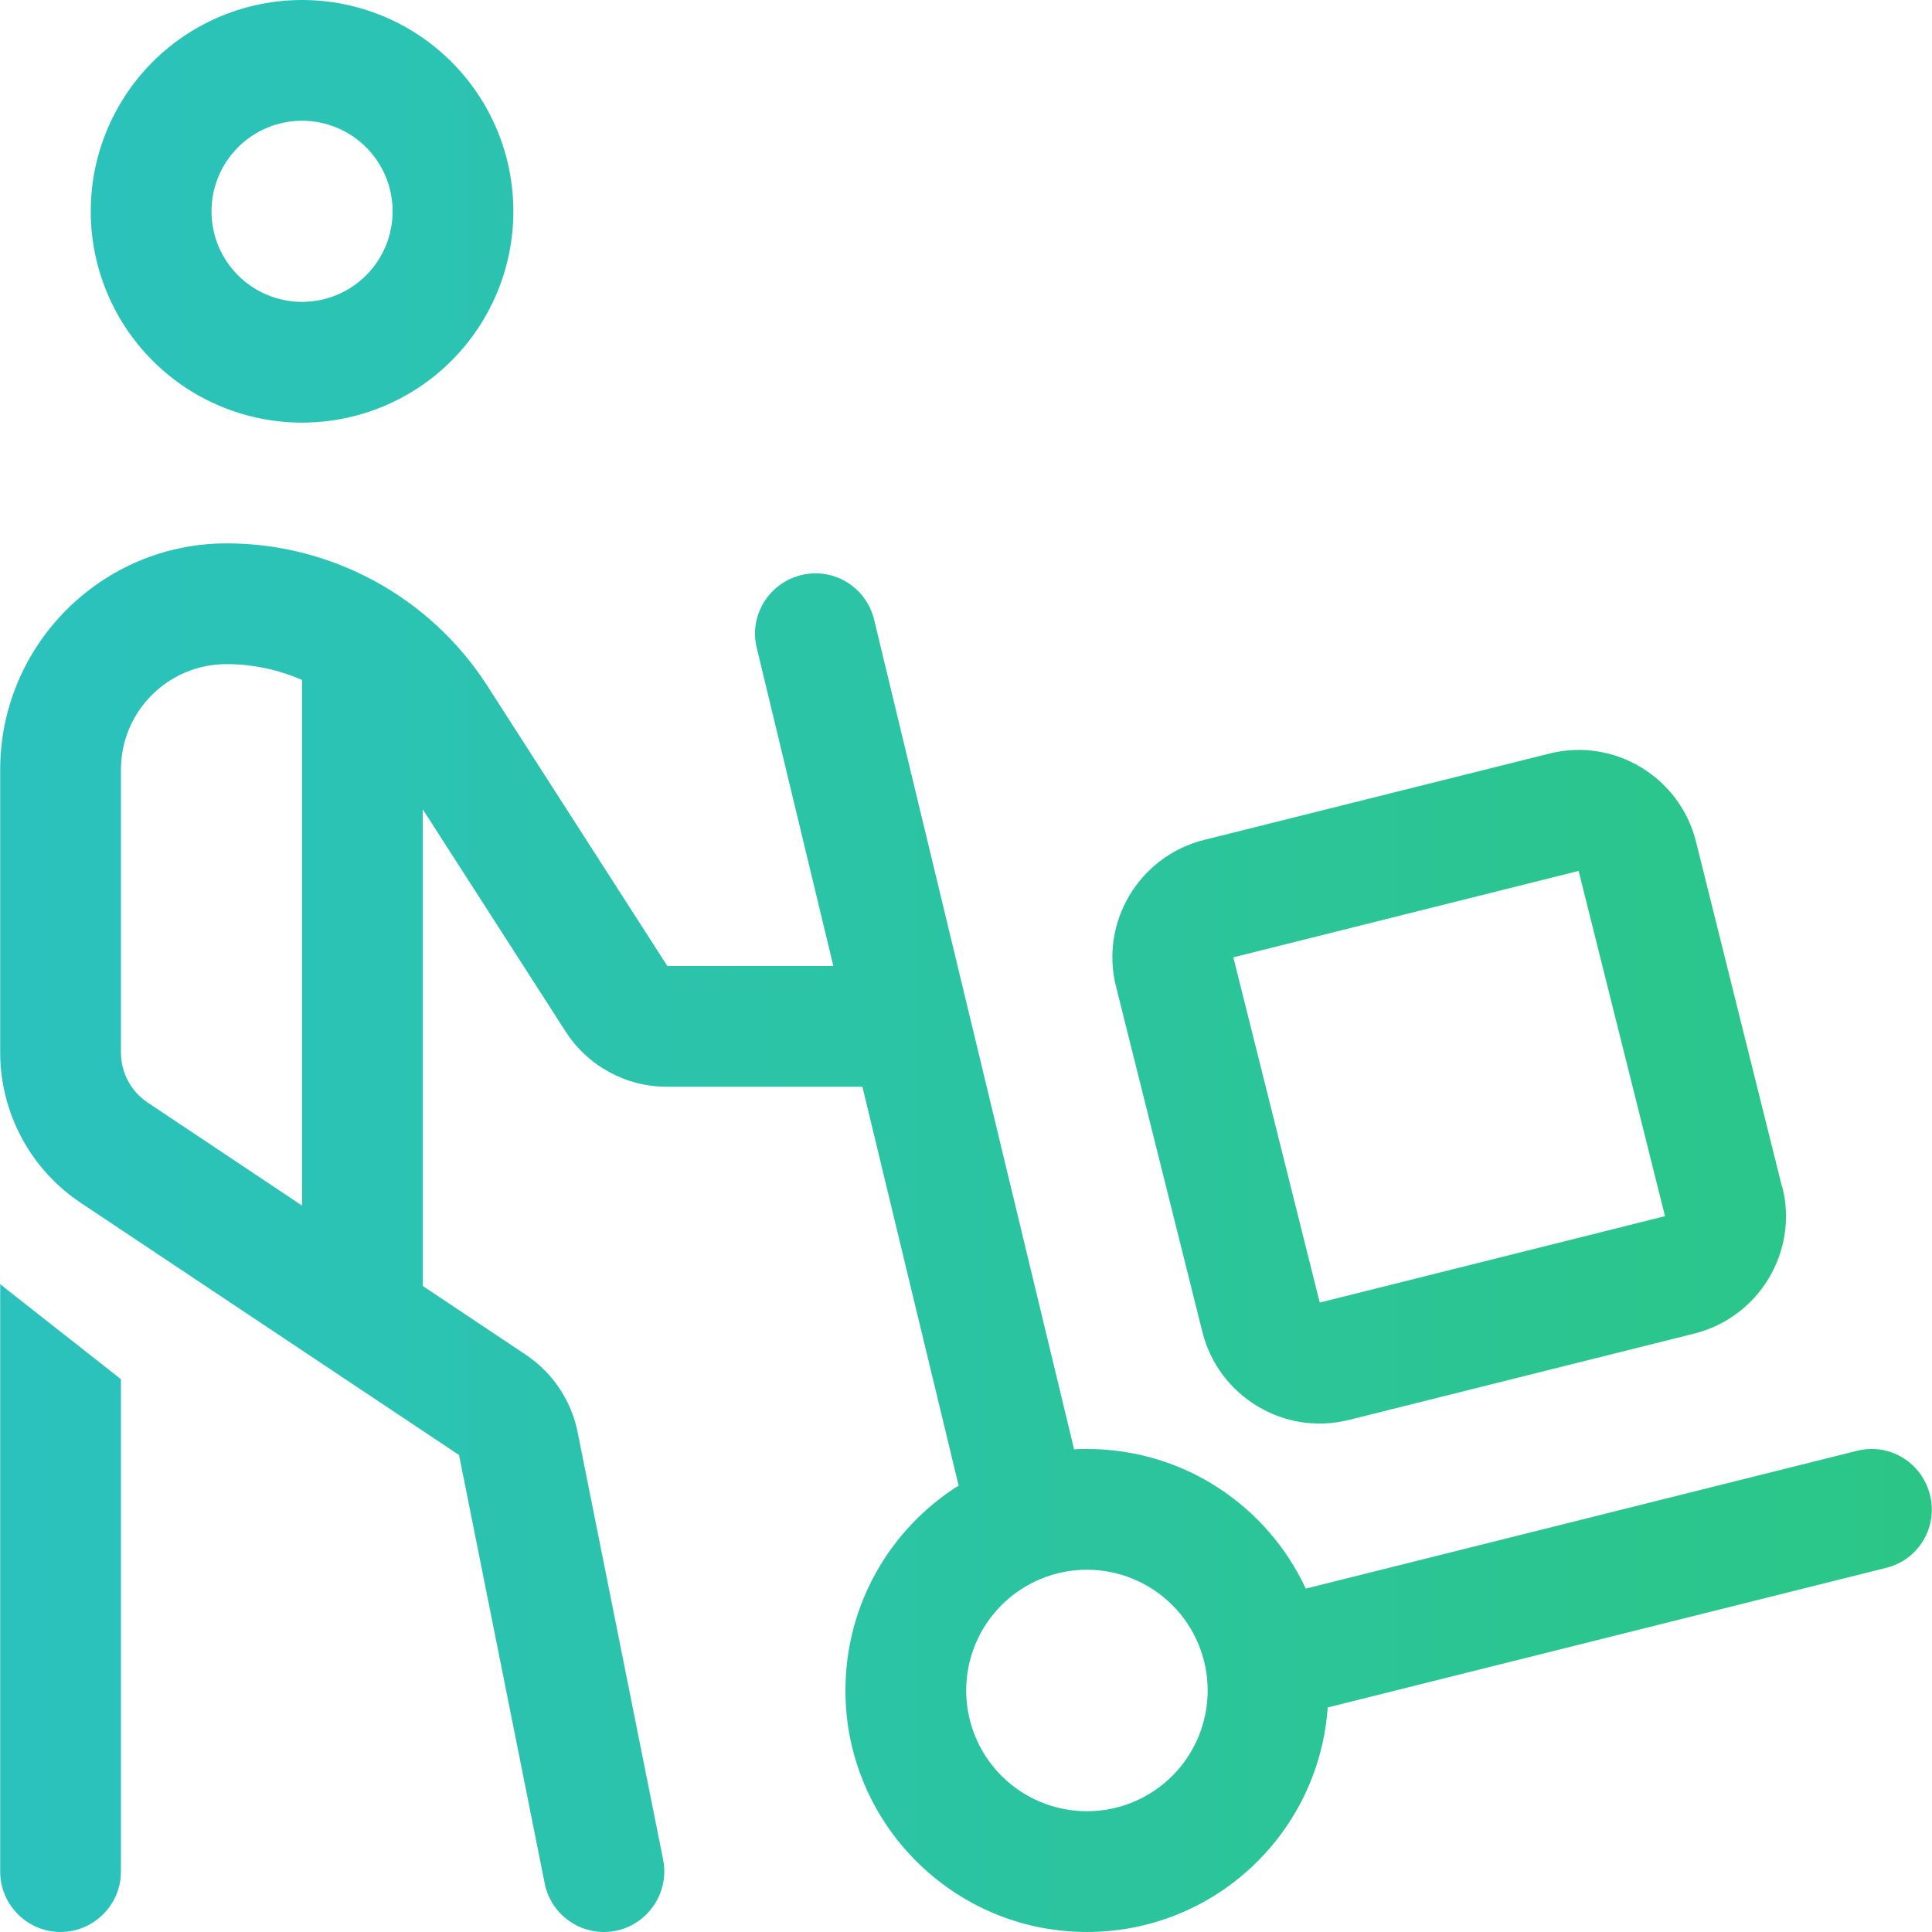 <svg width="512" height="512" viewBox="0 0 512 512" fill="none" xmlns="http://www.w3.org/2000/svg">
<g clip-path="url(#clip0_2076_216)">
<path d="M56.049 56C56.049 49.634 58.578 43.53 63.079 39.029C67.579 34.528 73.684 32 80.049 32C86.414 32 92.519 34.528 97.019 39.029C101.52 43.53 104.049 49.634 104.049 56C104.049 62.365 101.52 68.469 97.019 72.97C92.519 77.471 86.414 79.999 80.049 79.999C73.684 79.999 67.579 77.471 63.079 72.97C58.578 68.469 56.049 62.365 56.049 56ZM136.049 56C136.049 48.646 134.6 41.364 131.786 34.569C128.972 27.775 124.847 21.602 119.647 16.402C114.447 11.202 108.273 7.077 101.479 4.263C94.685 1.448 87.403 0 80.049 0C72.695 0 65.413 1.448 58.619 4.263C51.825 7.077 45.651 11.202 40.451 16.402C35.251 21.602 31.127 27.775 28.312 34.569C25.498 41.364 24.049 48.646 24.049 56C24.049 63.353 25.498 70.635 28.312 77.43C31.127 84.224 35.251 90.397 40.451 95.597C45.651 100.797 51.825 104.922 58.619 107.736C65.413 110.551 72.695 111.999 80.049 111.999C87.403 111.999 94.685 110.551 101.479 107.736C108.273 104.922 114.447 100.797 119.647 95.597C124.847 90.397 128.972 84.224 131.786 77.43C134.6 70.635 136.049 63.353 136.049 56ZM0.05 495.996C0.05 504.796 7.25 511.996 16.05 511.996C24.849 511.996 32.049 504.796 32.049 495.996V365.497L1.65 341.597C1.15 341.197 0.55 340.697 0.05 340.297V495.996ZM60.049 175.999C67.049 175.999 73.849 177.499 80.049 180.199V319.498L39.149 292.198C34.649 289.198 32.049 284.198 32.049 278.898V203.998C32.049 188.499 44.549 175.999 60.049 175.999ZM112.049 214.498L149.849 273.298C155.748 282.498 165.848 287.998 176.748 287.998H228.548L254.048 393.697C236.048 404.997 224.048 425.097 224.048 447.997C224.048 483.296 252.748 511.996 288.047 511.996C321.847 511.996 349.547 485.796 351.847 452.497L499.846 415.497C508.446 413.397 513.646 404.697 511.446 396.097C509.246 387.497 500.646 382.297 492.046 384.497L346.047 420.997C335.847 399.097 313.747 383.997 288.047 383.997C286.947 383.997 285.748 383.997 284.648 384.097L231.648 164.199C229.548 155.599 220.948 150.299 212.348 152.399C203.748 154.499 198.448 163.099 200.548 171.699L220.848 255.998H176.848L129.049 181.599C113.949 158.199 87.949 143.999 60.049 143.999C26.95 143.999 0.05 170.899 0.05 203.998V278.898C0.05 294.898 8.05 309.898 21.45 318.798L121.649 385.597L144.349 499.096C146.049 507.796 154.549 513.396 163.148 511.696C171.748 509.996 177.448 501.496 175.748 492.896L153.049 379.397C151.349 371.097 146.449 363.797 139.449 359.097L112.049 340.797V214.498ZM256.048 447.997C256.048 439.51 259.419 431.37 265.42 425.369C271.421 419.368 279.561 415.997 288.047 415.997C296.534 415.997 304.674 419.368 310.675 425.369C316.676 431.37 320.047 439.51 320.047 447.997C320.047 456.483 316.676 464.623 310.675 470.624C304.674 476.625 296.534 479.996 288.047 479.996C279.561 479.996 271.421 476.625 265.42 470.624C259.419 464.623 256.048 456.483 256.048 447.997ZM441.246 322.298L349.747 345.197L326.847 253.698L418.346 230.798L441.246 322.298ZM472.246 314.498L449.446 222.998C445.146 205.898 427.746 195.399 410.647 199.698L319.047 222.598C301.947 226.898 291.447 244.298 295.747 261.398L318.647 352.997C322.947 370.097 340.347 380.597 357.447 376.297L449.046 353.397C466.146 349.097 476.646 331.697 472.346 314.598L472.246 314.498Z" fill="url(#paint0_linear_2076_216)"/>
</g>
<defs>
<linearGradient id="paint0_linear_2076_216" x1="0.05" y1="256" x2="511.95" y2="256" gradientUnits="userSpaceOnUse">
<stop stop-color="#2BC2BE"/>
<stop offset="1" stop-color="#2BC686"/>
</linearGradient>
<clipPath id="clip0_2076_216">
<rect width="512" height="512" fill="white"/>
</clipPath>
</defs>
</svg>

